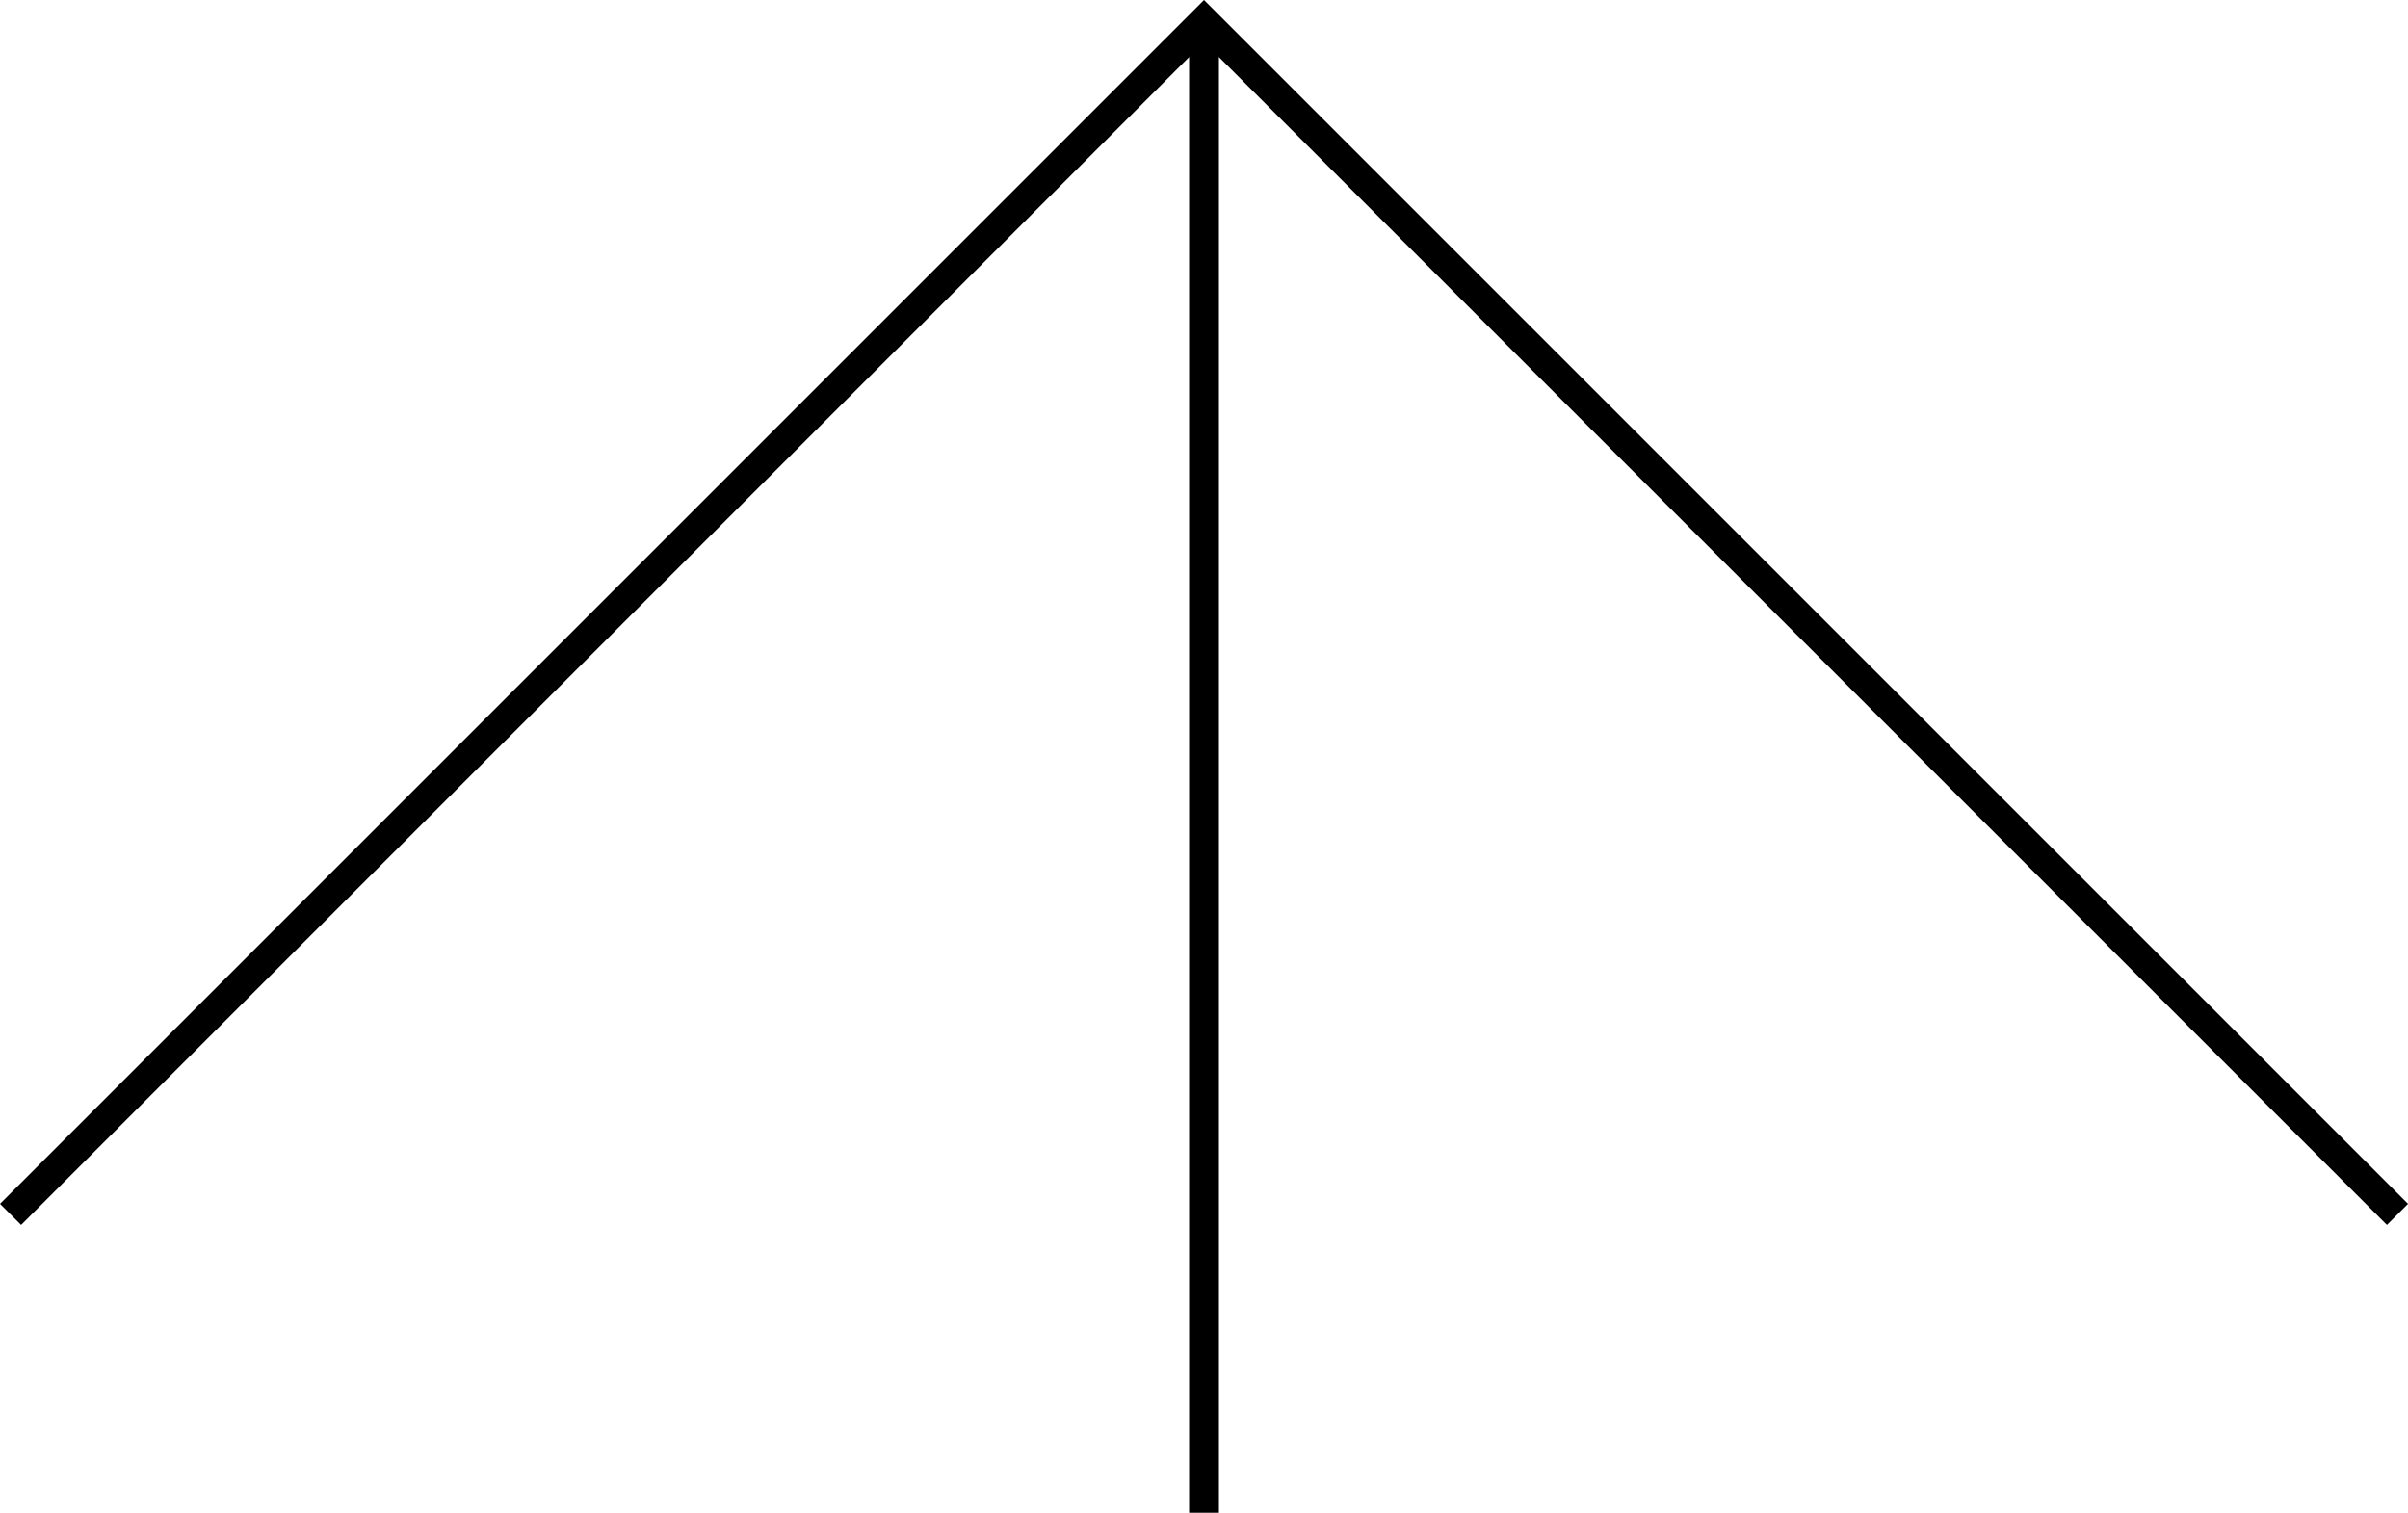 <svg xmlns="http://www.w3.org/2000/svg" viewBox="0 0 80.707 50.707"><defs><style>.cls-1{fill:none;stroke:#000;stroke-miterlimit:10;}</style></defs><g id="Ebene_2" data-name="Ebene 2"><g id="Livello_1" data-name="Livello 1"><line class="cls-1" x1="40.354" y1="50.707" x2="40.354" y2="0.707"/><polyline class="cls-1" points="0.354 40.707 40.354 0.707 80.354 40.707"/></g></g></svg>